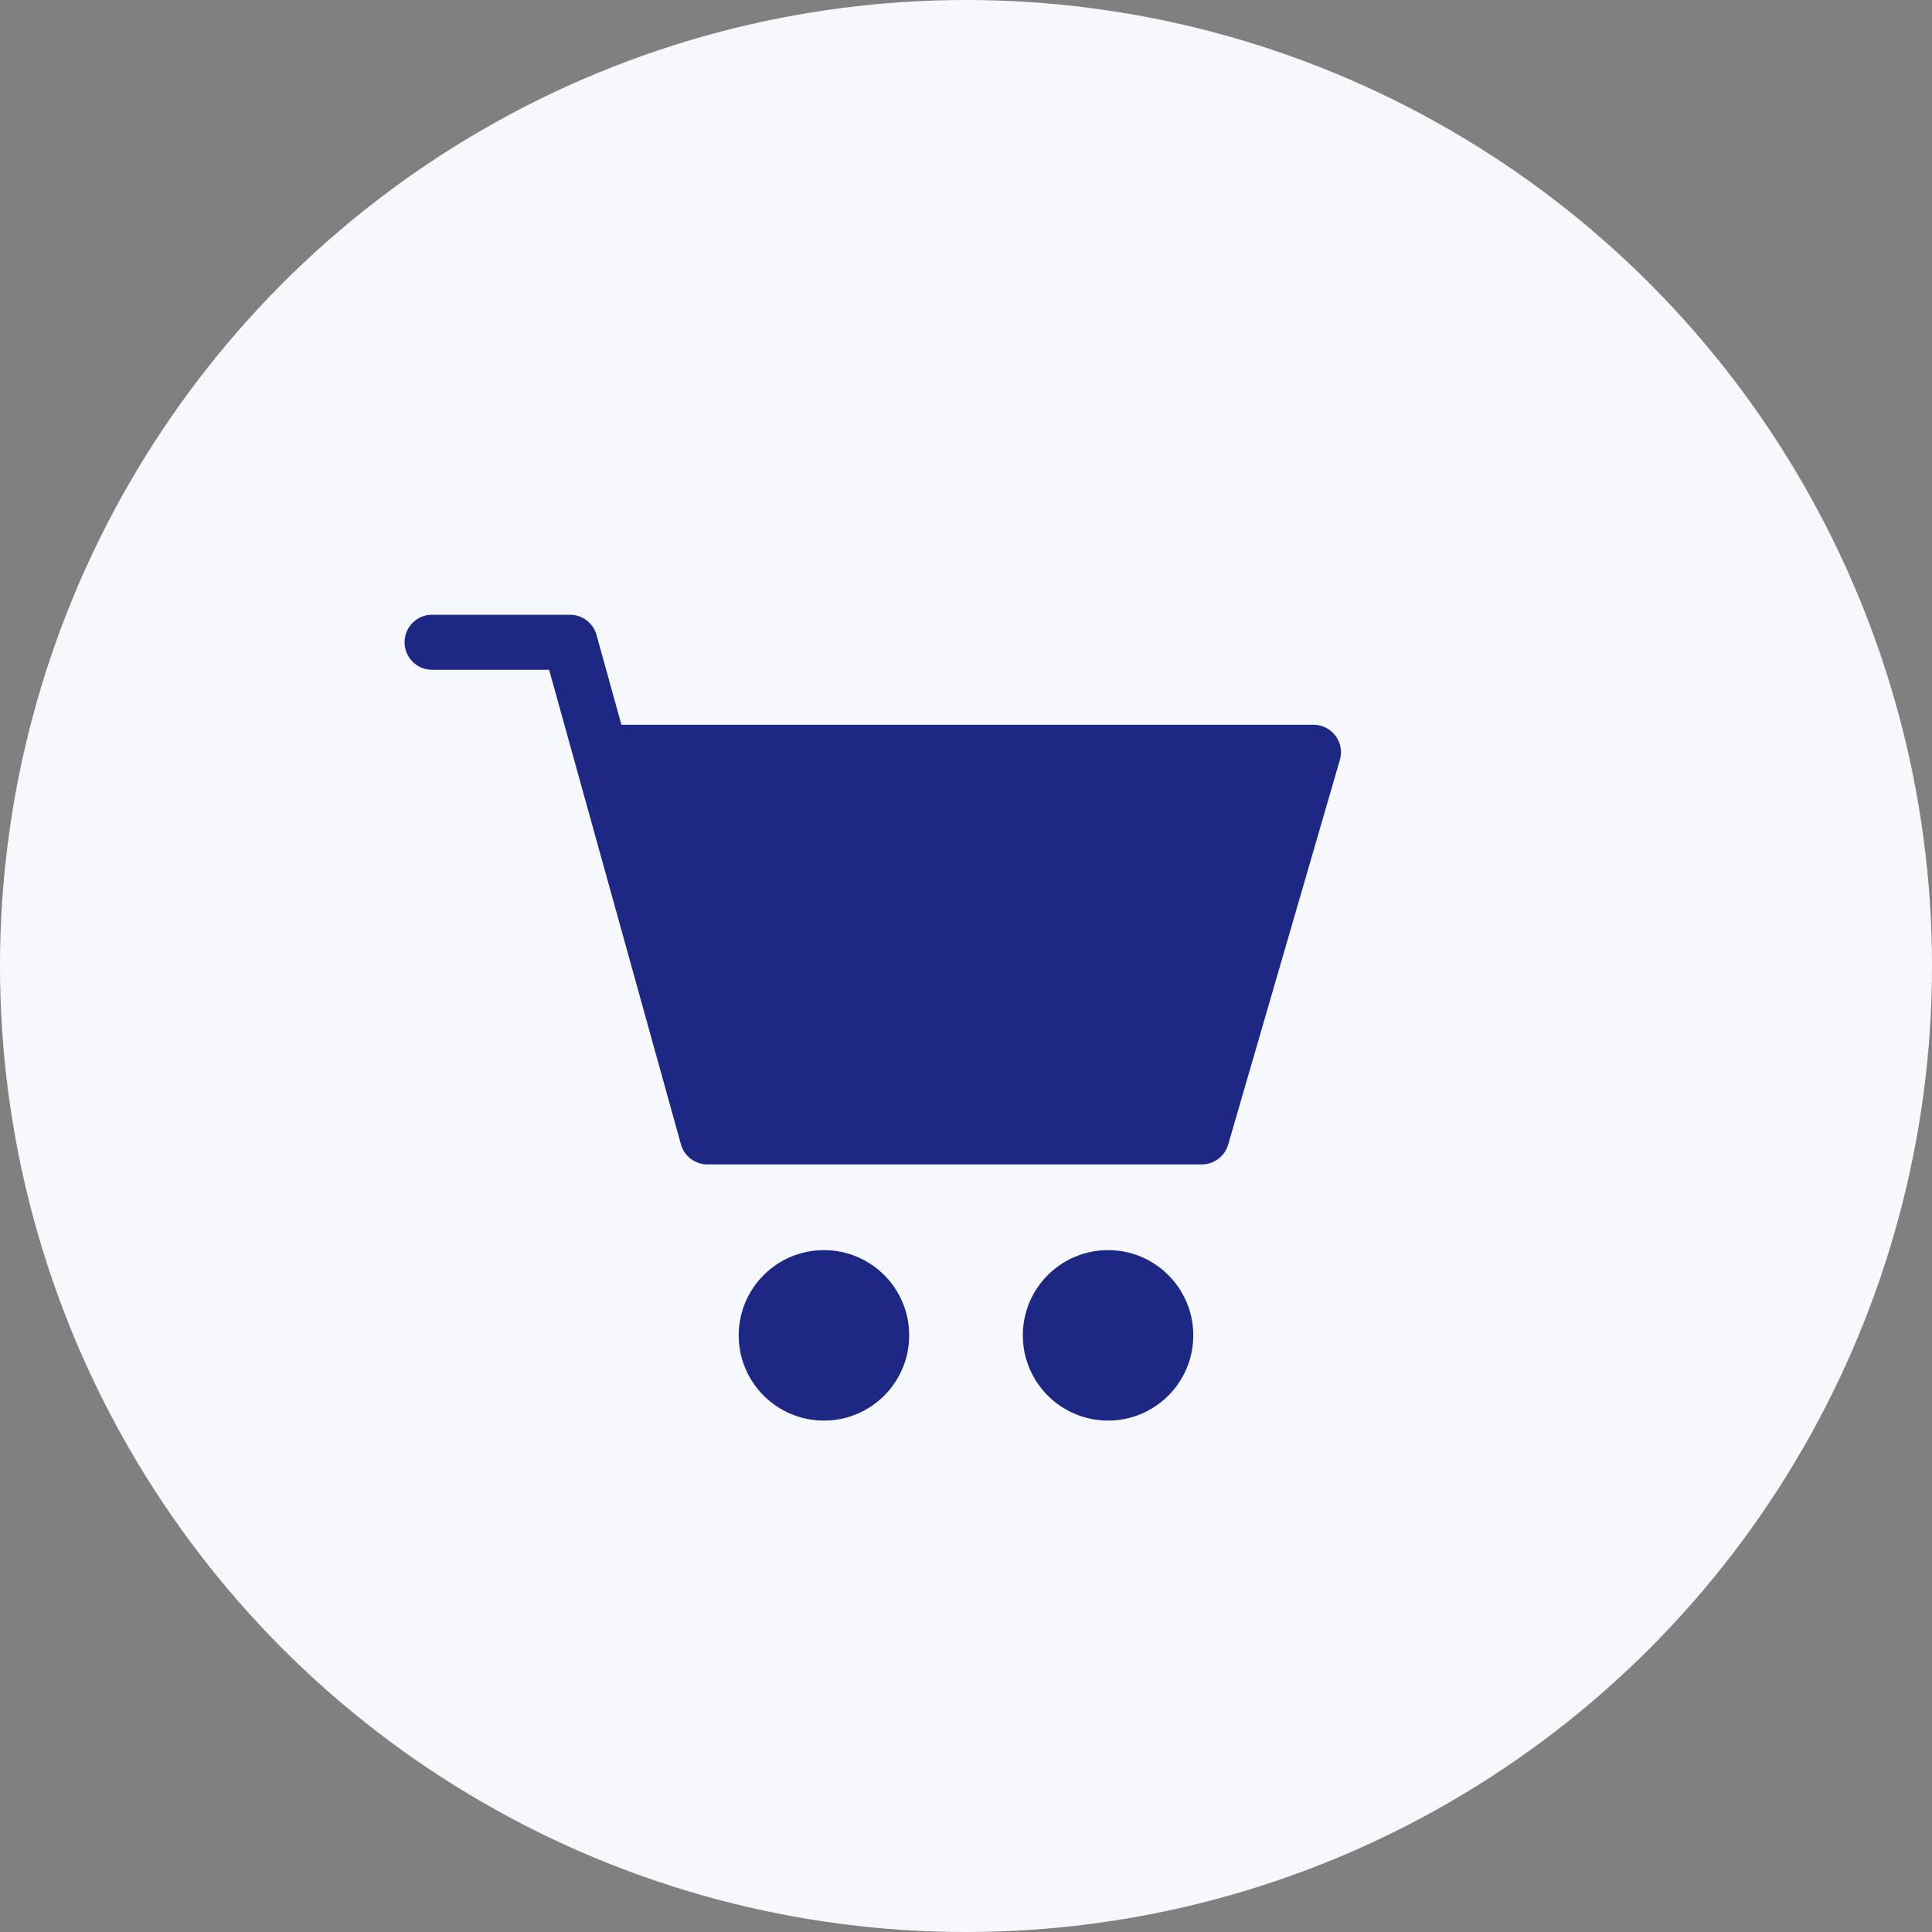 <svg xmlns="http://www.w3.org/2000/svg" width="34" height="34" viewBox="0 0 34 34">
  <rect x="0" y="0" width="34" height="34" fill="#808080" stroke="none"/>
  <g id="Group_985" data-name="Group 985" transform="translate(-261 -19)">
    <circle id="Ellipse_24" data-name="Ellipse 24" cx="17" cy="17" r="17" transform="translate(261 19)" fill="#f7f8fb"/>
    <g id="shopping-cart" transform="translate(270.11 -15.26)">
      <circle id="Ellipse_22" data-name="Ellipse 22" cx="1.5" cy="1.5" r="1.5" transform="translate(3.89 56.26)" fill="#1c2883"/>
      <circle id="Ellipse_23" data-name="Ellipse 23" cx="1.5" cy="1.5" r="1.5" transform="translate(8.89 56.26)" fill="#1c2883"/>
      <path id="Path_173" data-name="Path 173" d="M.484,46.969H2.566l2.319,8.35a.484.484,0,0,0,.466.354h8.7a.484.484,0,0,0,.465-.351l1.966-6.77a.483.483,0,0,0-.465-.616H3.838L3.4,46.356A.484.484,0,0,0,2.933,46H.484a.484.484,0,0,0,0,.967Z" transform="translate(-2.012 -0.921)" fill="#1c2883"/>
    </g>
  </g>
</svg>
